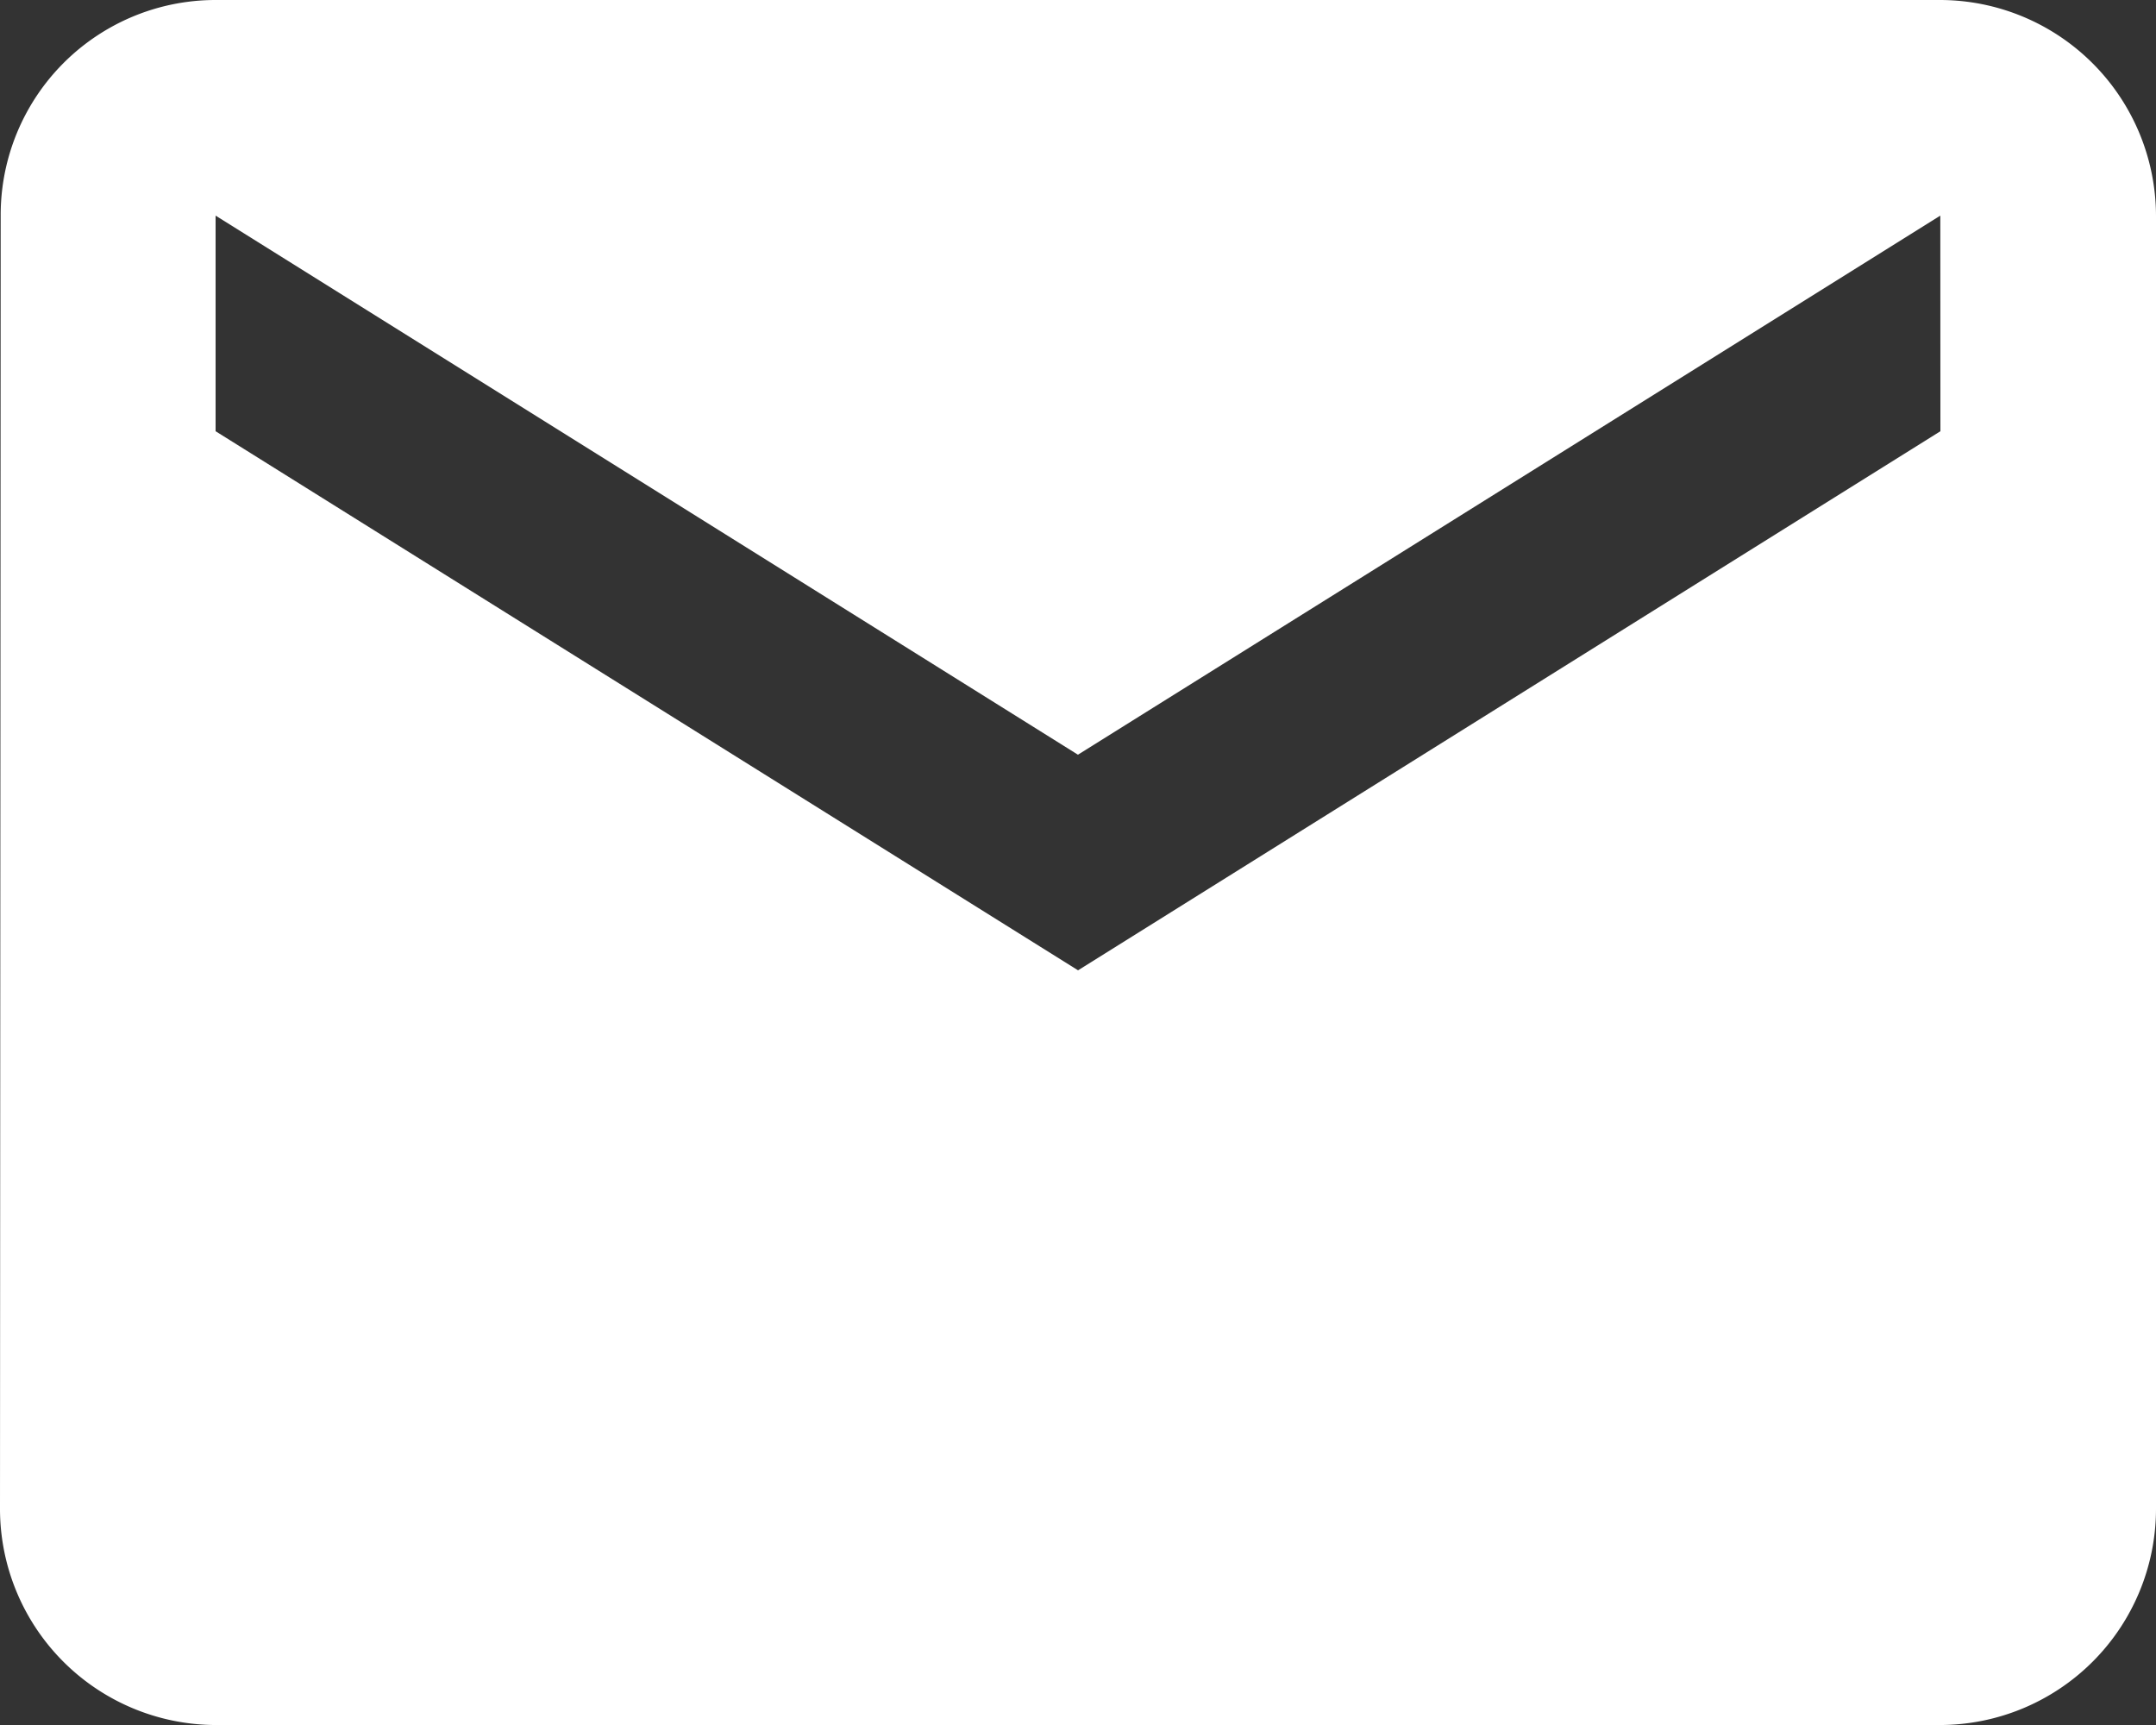 <svg xmlns="http://www.w3.org/2000/svg" width="22.071" height="17.657" viewBox="0 0 22.071 17.657">
  <rect x="0" y="0" width="22.071" height="17.657" fill="#333333" stroke="none"/>
  <path id="Icon_material-email" data-name="Icon material-email" d="M22.864,6H5.207a2.2,2.2,0,0,0-2.2,2.207L3,21.45a2.214,2.214,0,0,0,2.207,2.207H22.864a2.214,2.214,0,0,0,2.207-2.207V8.207A2.214,2.214,0,0,0,22.864,6Zm0,4.414-8.828,5.518L5.207,10.414V8.207l8.828,5.518,8.828-5.518Z" transform="translate(-3 -6)" fill="#fff"/>
</svg>
